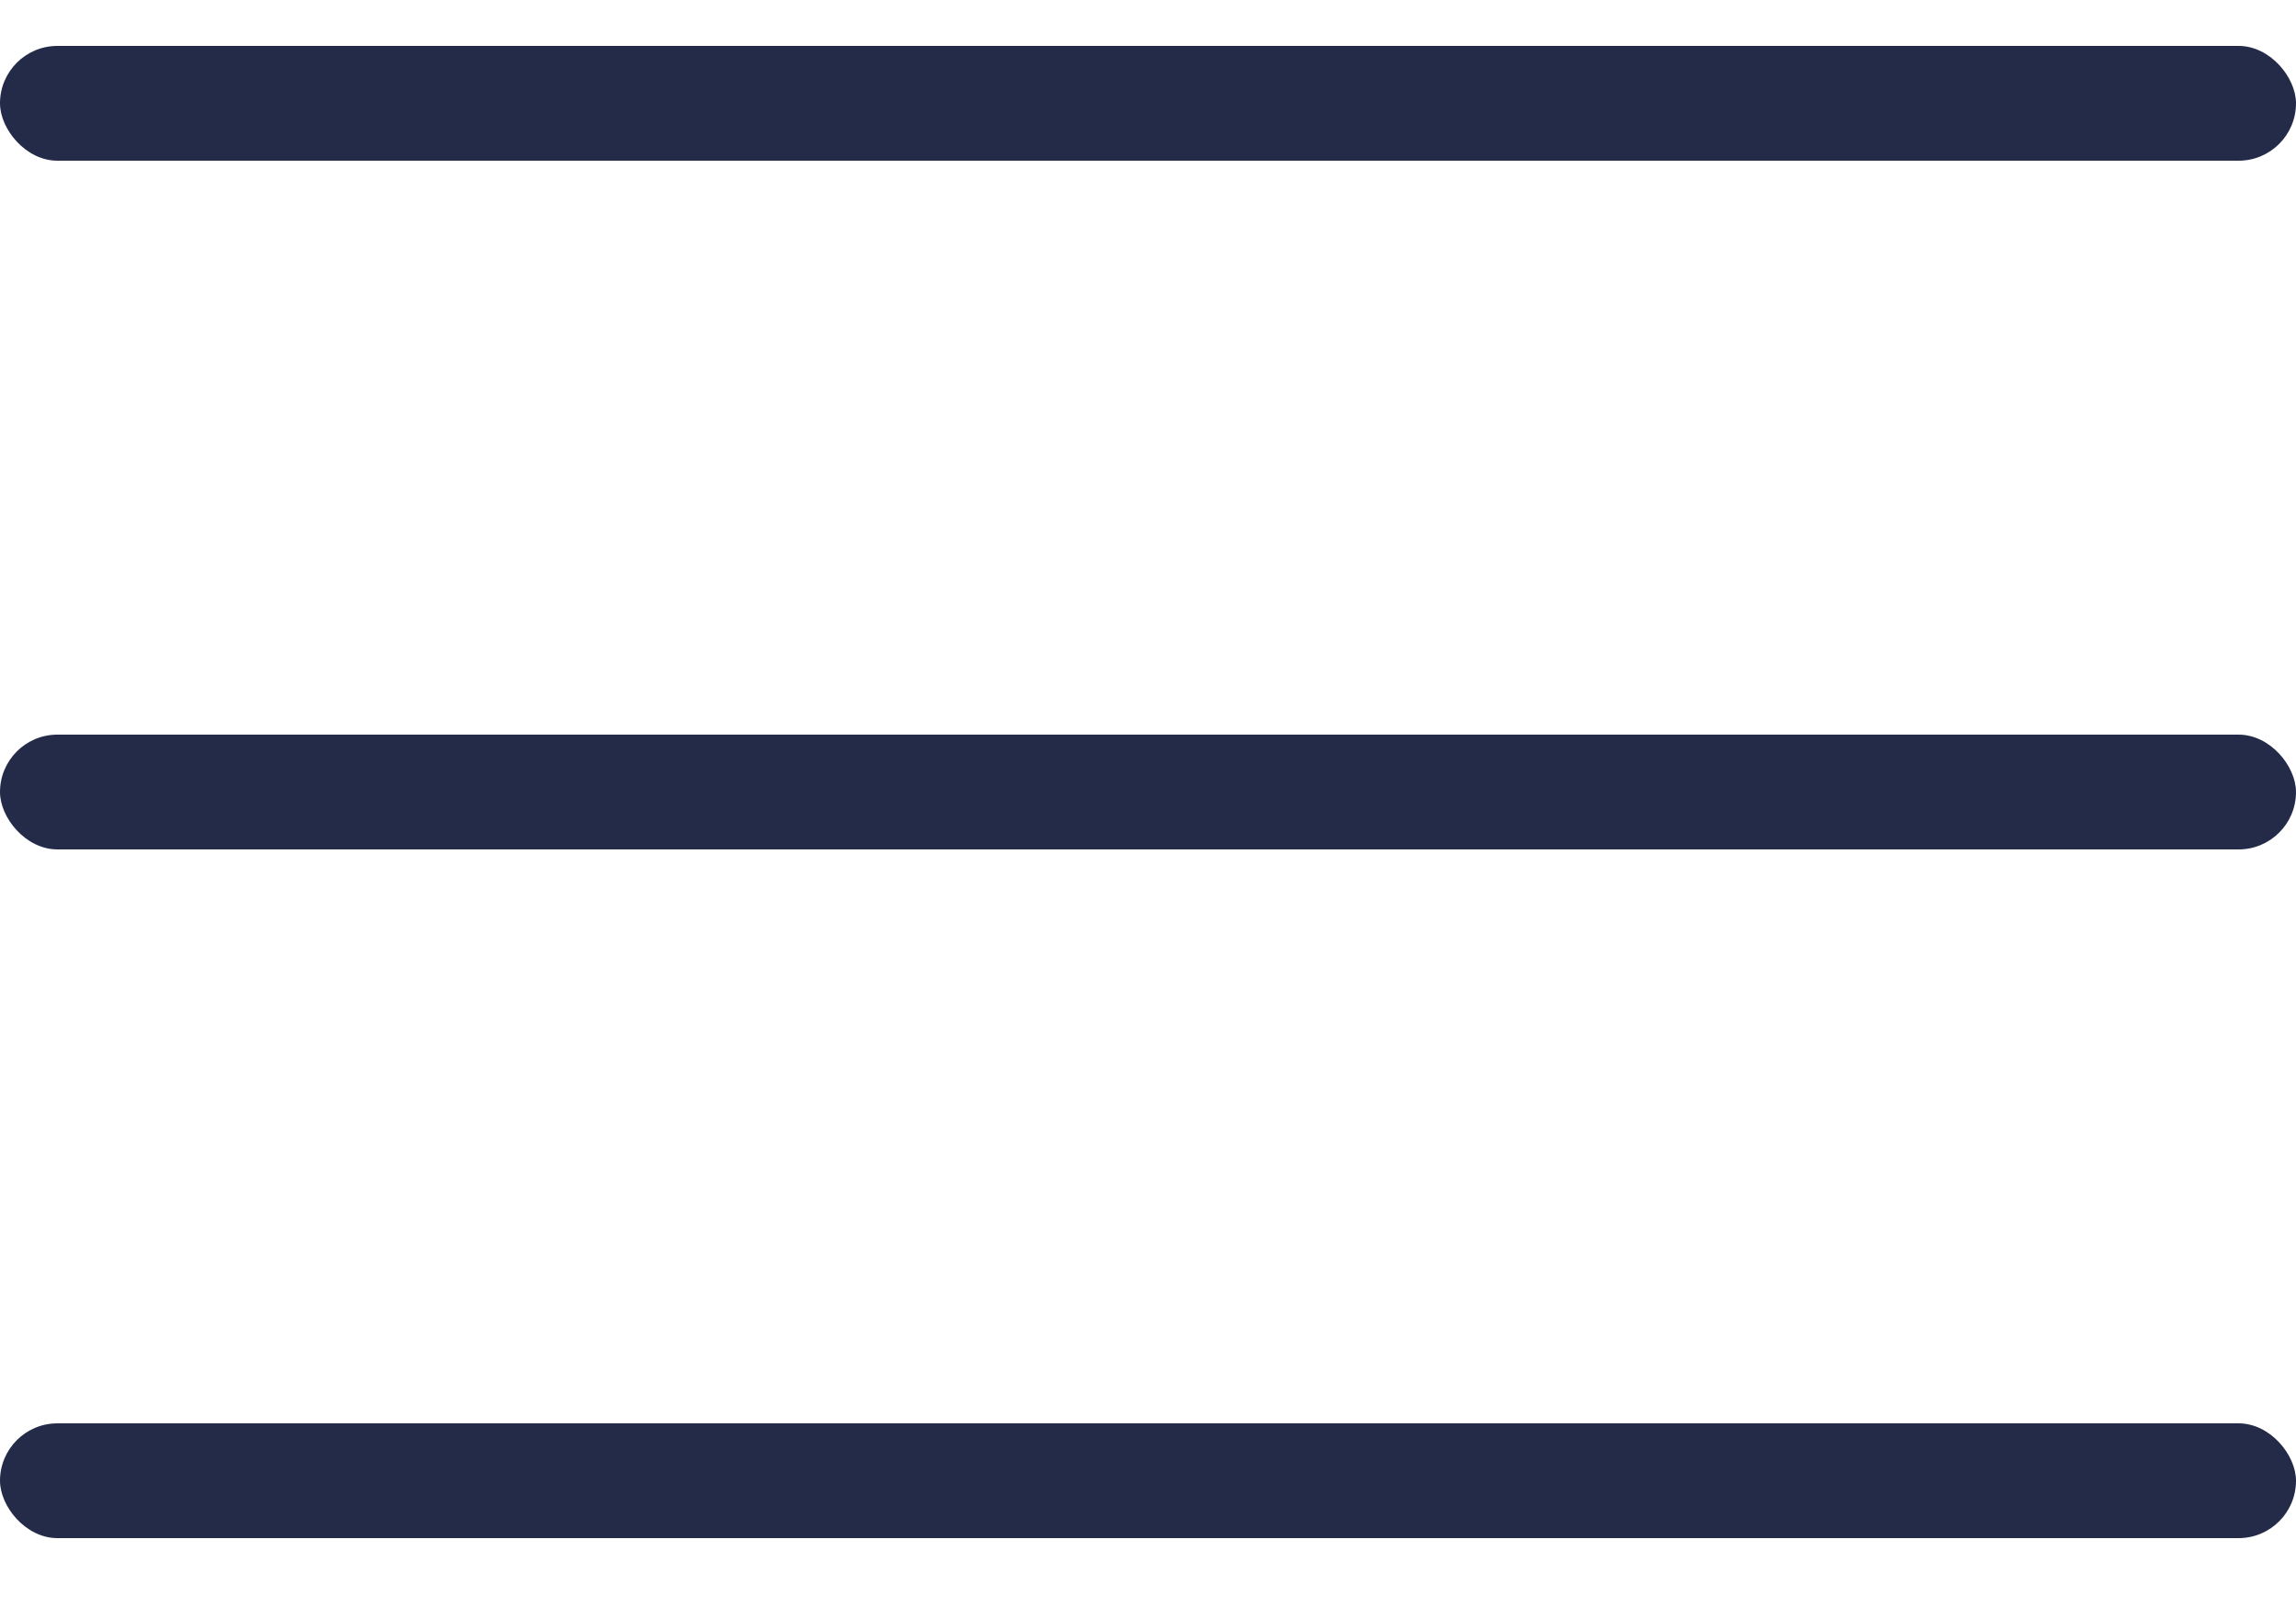 <svg width="20" height="14" viewBox="0 0 20 14" fill="none" xmlns="http://www.w3.org/2000/svg">
<rect y="6.4" width="20" height="1" rx="0.5" fill="#242B49"/>
<rect y="0.4" width="20" height="1" rx="0.5" fill="#242B49"/>
<rect y="12.4" width="20" height="1" rx="0.5" fill="#242B49"/>
</svg>
